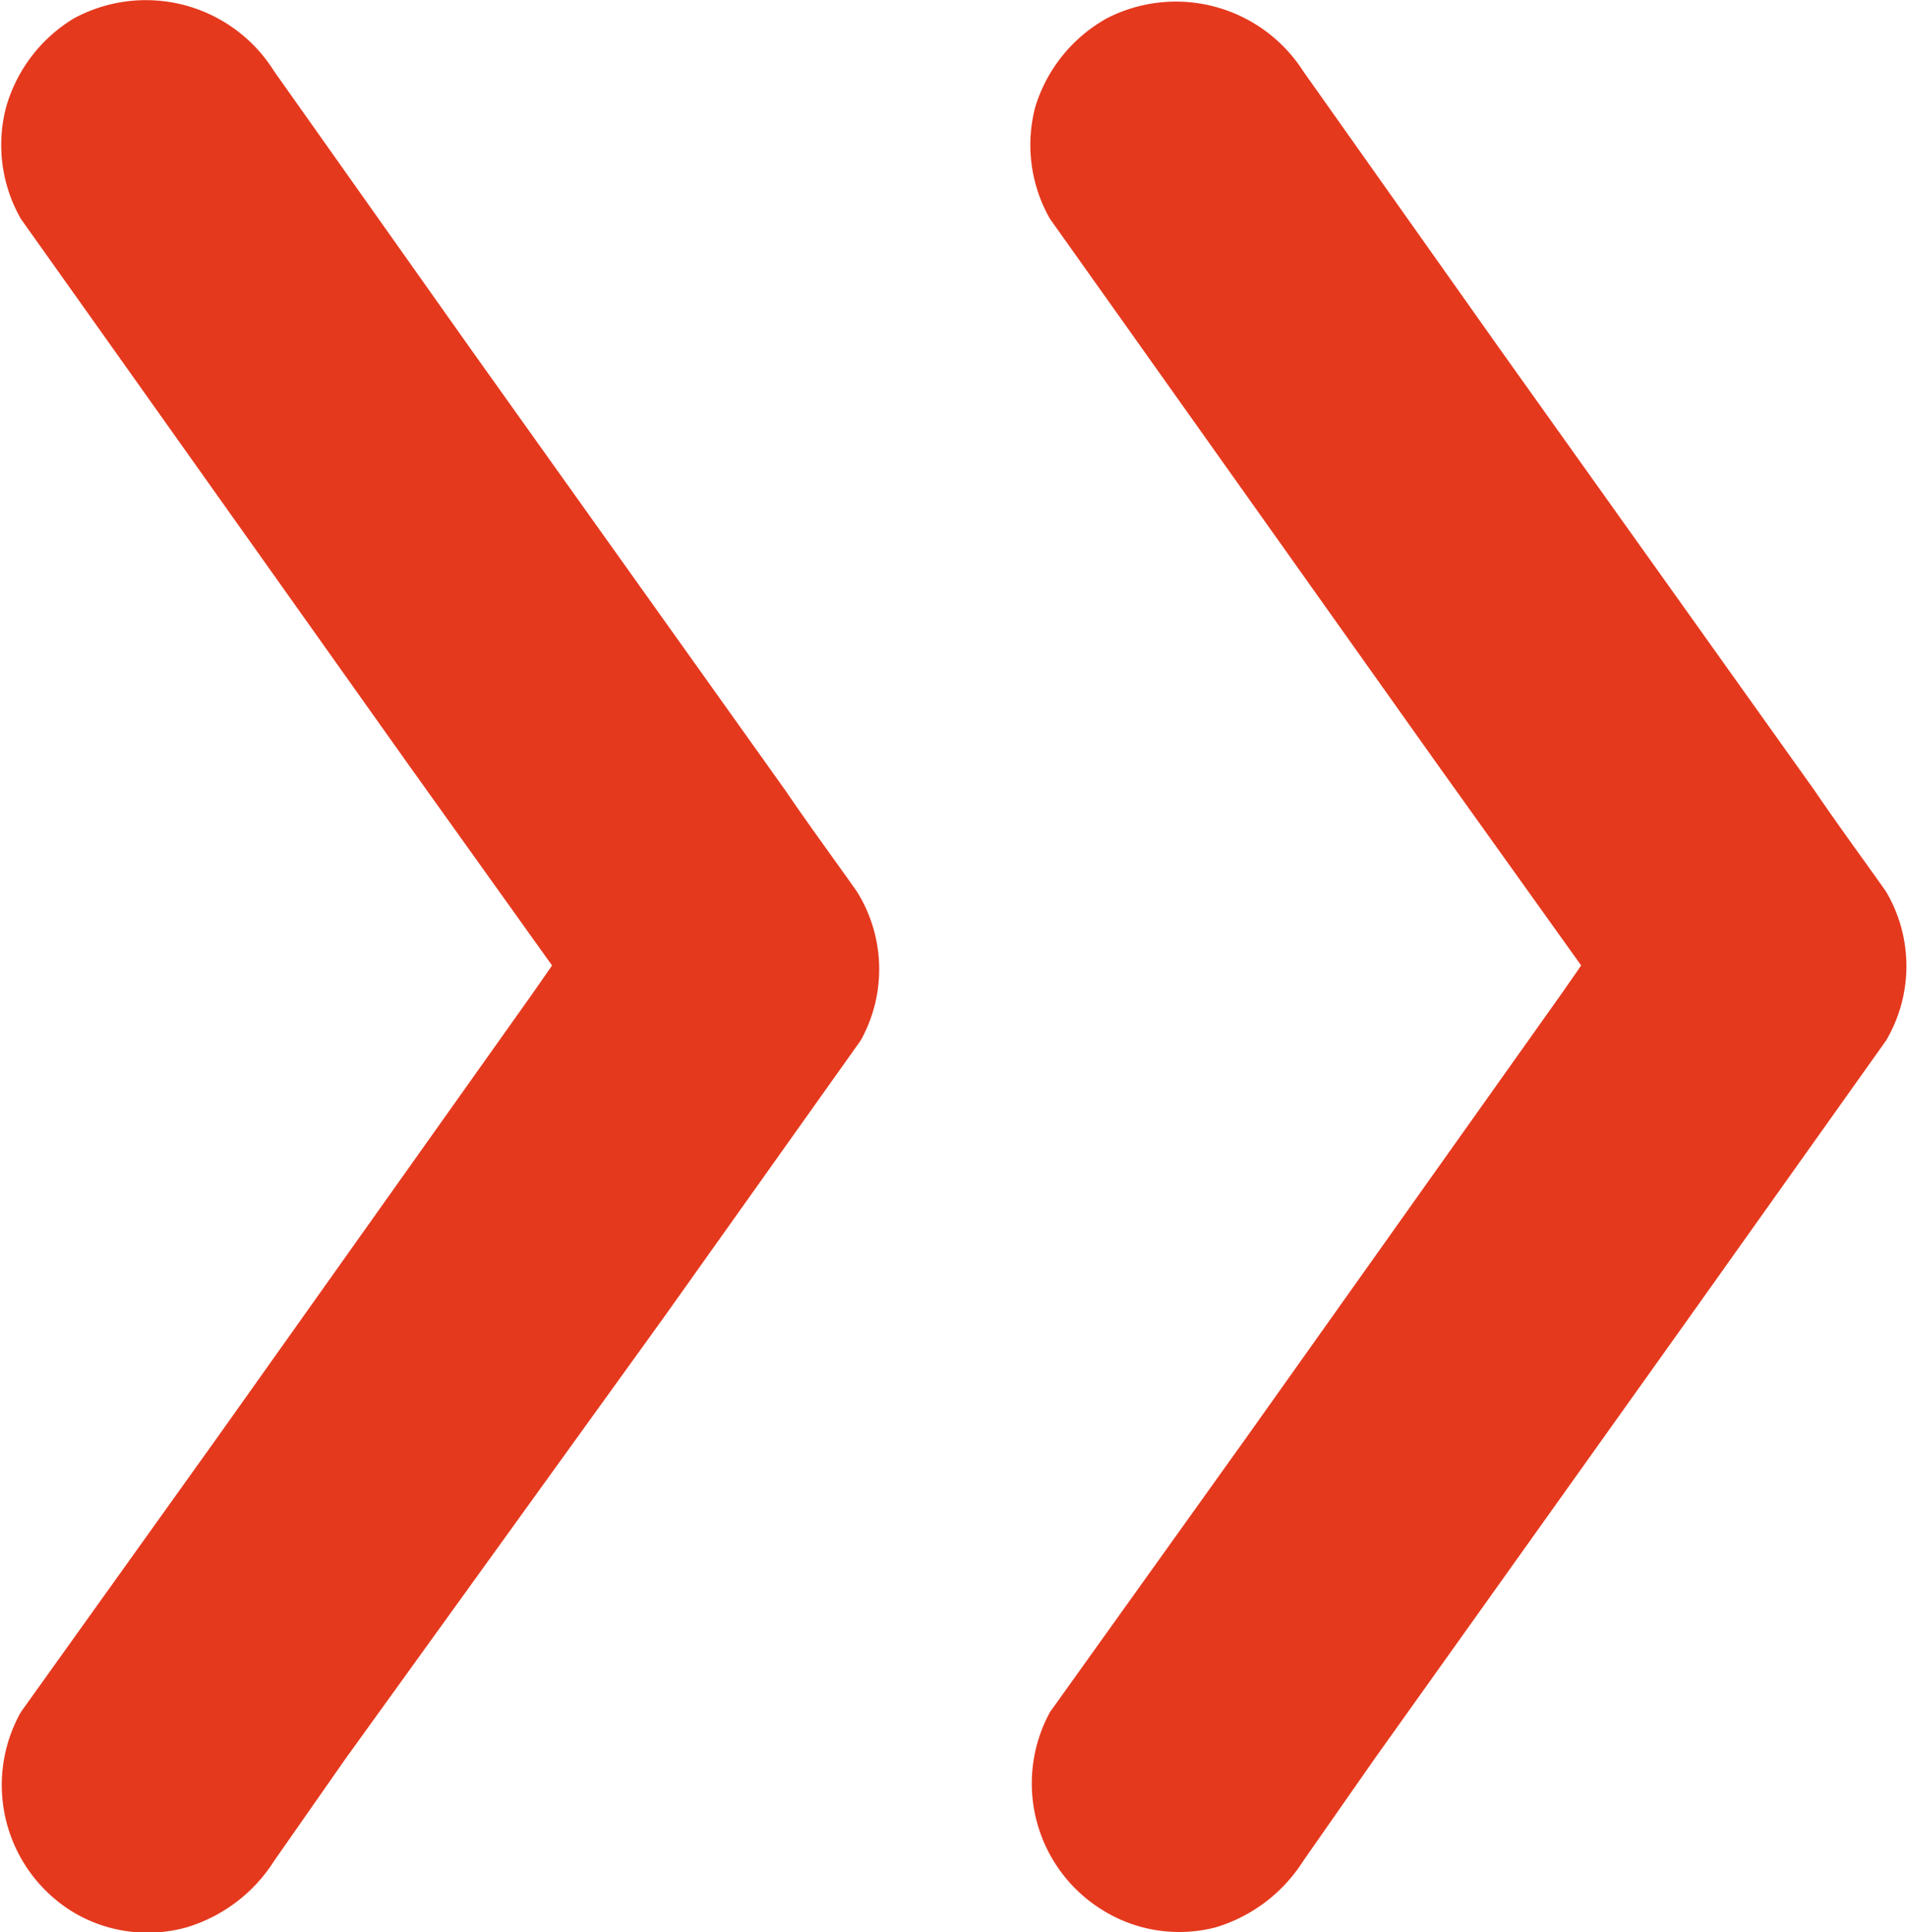 <?xml version="1.0" encoding="UTF-8"?> <svg xmlns="http://www.w3.org/2000/svg" width="15.51" height="15.71" viewBox="0 0 15.51 15.71"><defs><style> .cls-1 { fill: #e5391e; } </style></defs><g id="Слой_2" data-name="Слой 2"><g id="Слой_1-2" data-name="Слой 1"><g><path class="cls-1" d="M8.54,13.92l1.61-2.25L12.7,8.08l.16-.23L11.68,6.2,9.13,2.61l-.59-.83A1.21,1.21,0,0,1,8.42.87,1.24,1.24,0,0,1,9,.15,1.23,1.23,0,0,1,10.6.58l1.6,2.26,2.56,3.59c.19.28.39.55.58.82a1.19,1.19,0,0,1,0,1.21l-1.6,2.25L11.18,14.3l-.58.83a1.28,1.28,0,0,1-.71.54A1.18,1.18,0,0,1,9,15.55,1.21,1.21,0,0,1,8.54,13.92Z"></path><path class="cls-1" d="M.17,13.92l1.61-2.25L4.33,8.08l.16-.23L3.31,6.2.76,2.61.17,1.78A1.21,1.21,0,0,1,.05.87,1.24,1.24,0,0,1,.6.15,1.23,1.23,0,0,1,2.23.58l1.6,2.26L6.39,6.43c.19.28.39.55.58.82A1.19,1.19,0,0,1,7,8.46l-1.6,2.25L2.81,14.3l-.58.83a1.28,1.28,0,0,1-.71.54,1.18,1.18,0,0,1-.92-.12A1.21,1.21,0,0,1,.17,13.92Z"></path></g></g></g></svg> 